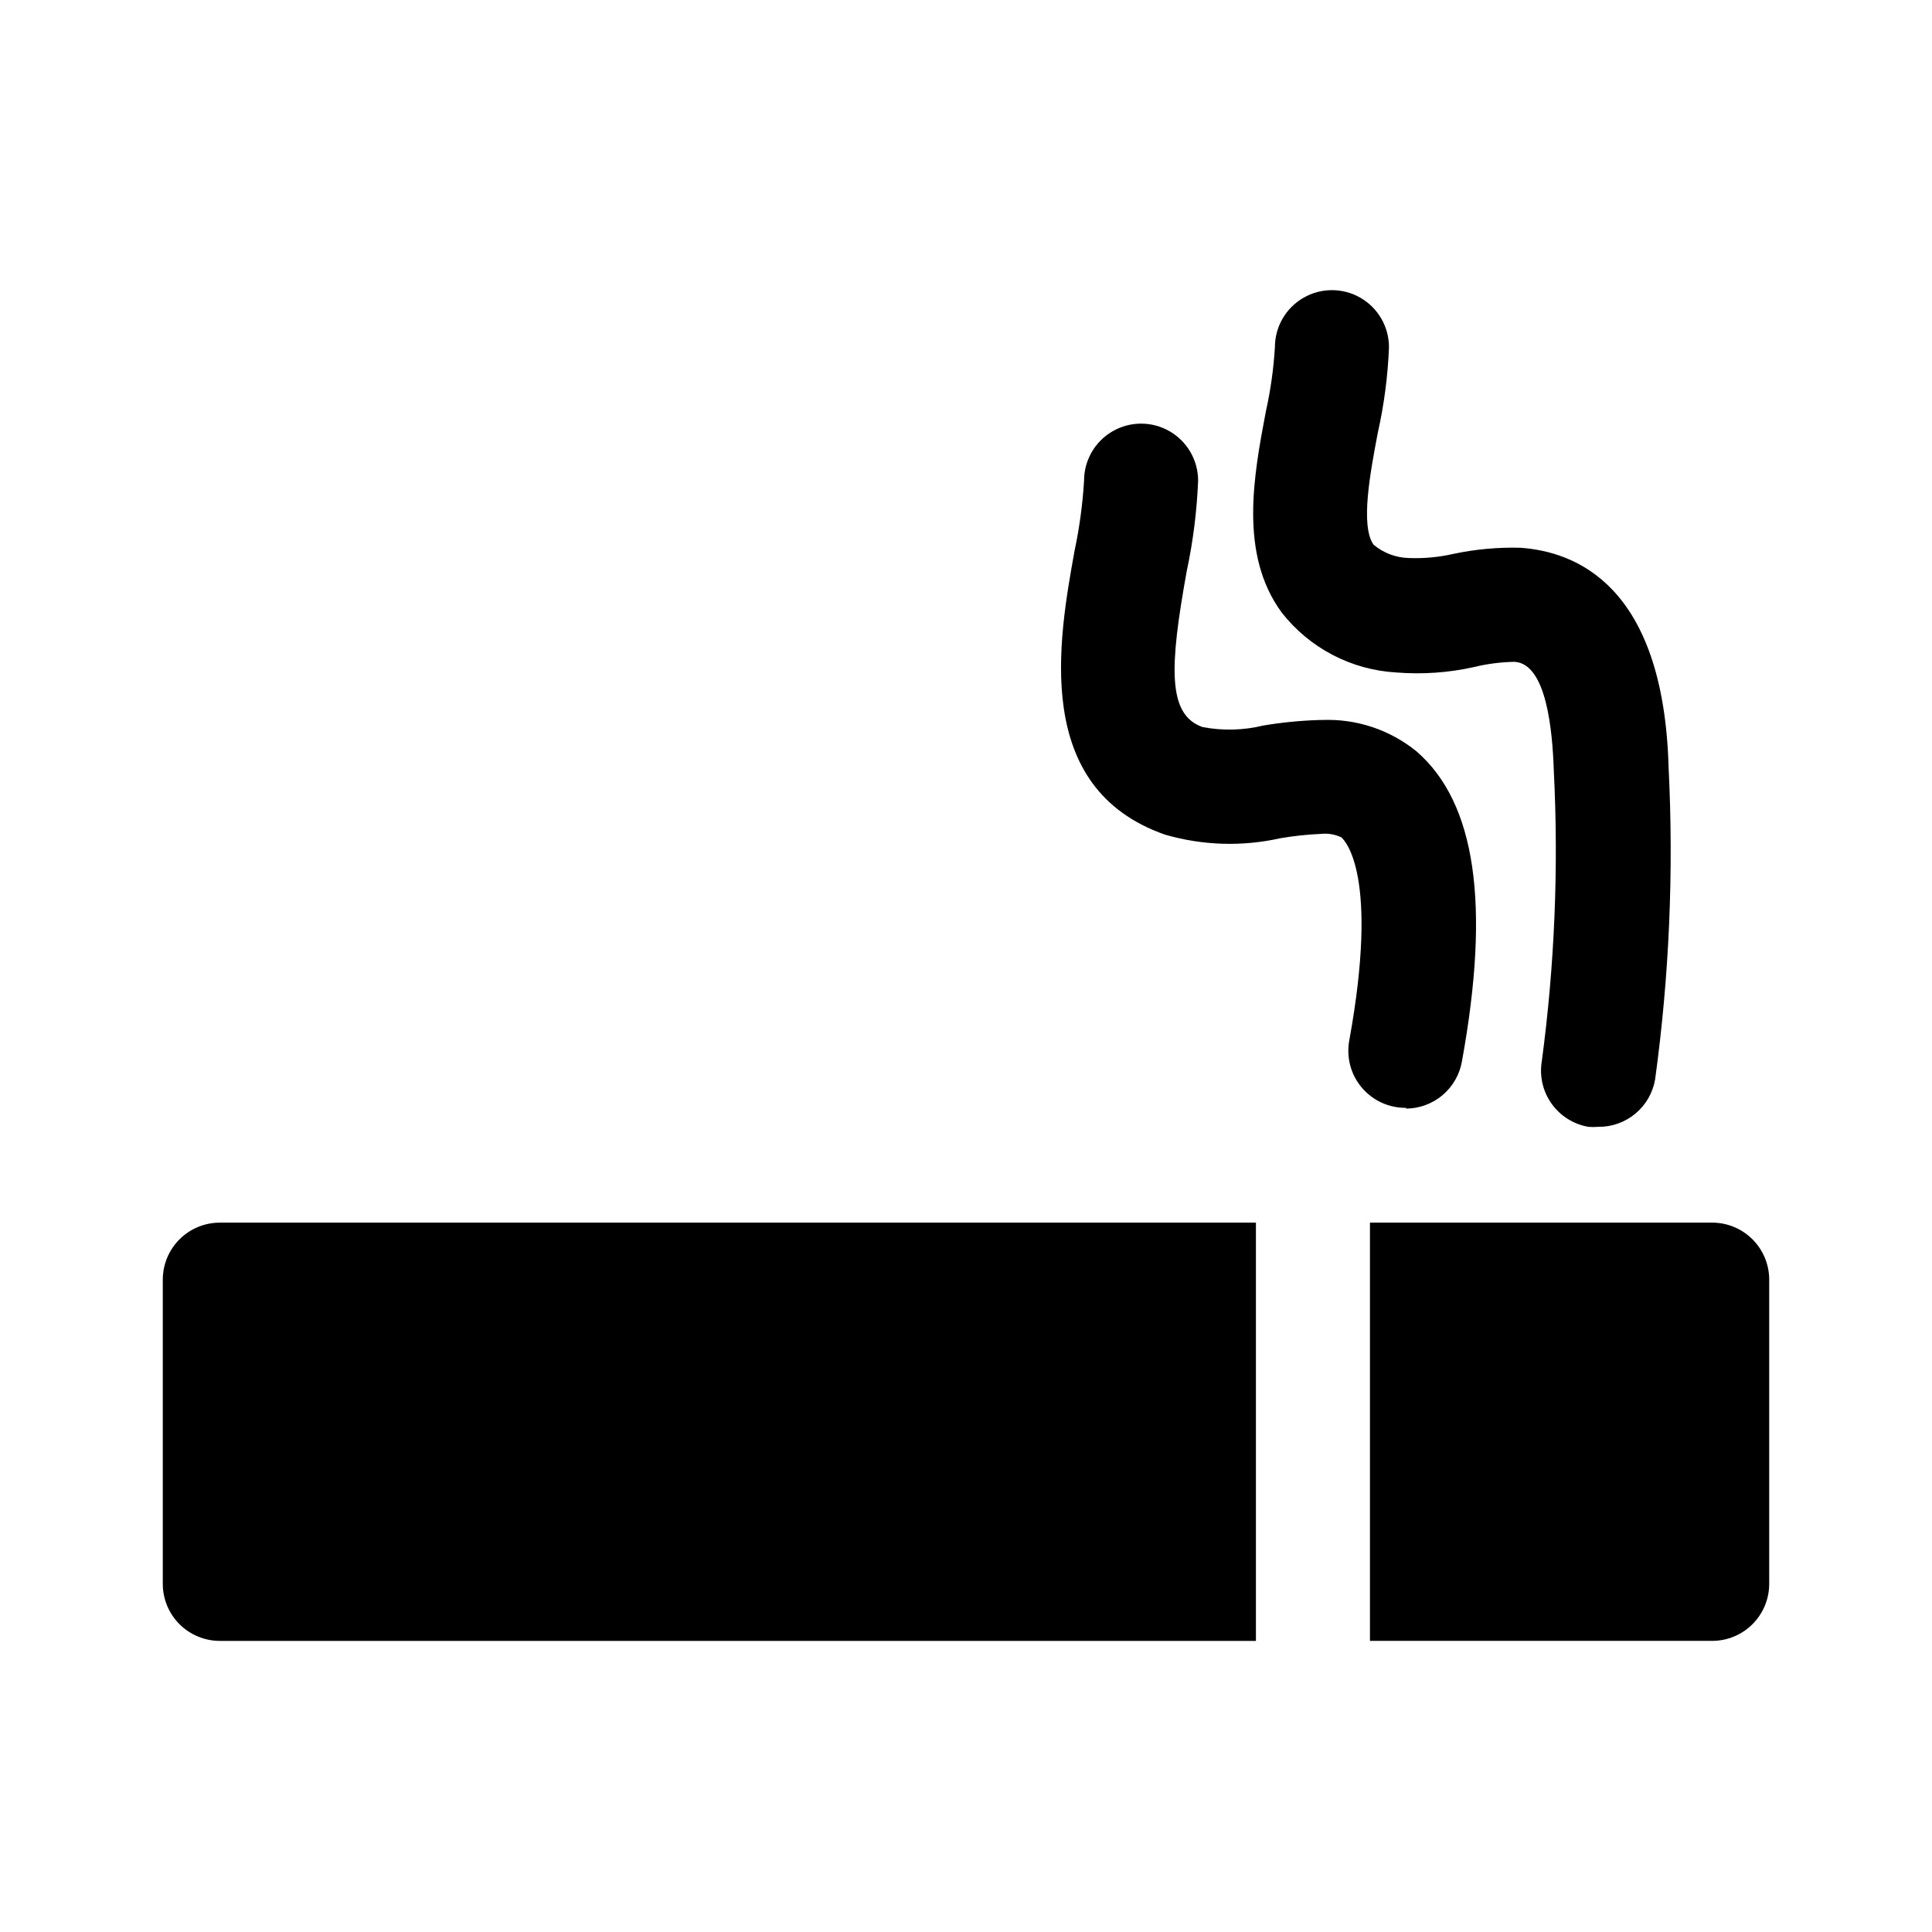 <?xml version="1.0" encoding="UTF-8"?>
<!-- Uploaded to: SVG Repo, www.svgrepo.com, Generator: SVG Repo Mixer Tools -->
<svg fill="#000000" width="800px" height="800px" version="1.1" viewBox="144 144 512 512" xmlns="http://www.w3.org/2000/svg">
 <g>
  <path d="m516.58 437.79c3.566-0.012 7.012-1.281 9.734-3.586 2.719-2.305 4.535-5.496 5.129-9.012 7.559-41.562 3.629-68.418-11.992-82.02h0.004c-7.086-5.785-16.051-8.766-25.191-8.363h-0.656c-4.965 0.152-9.914 0.641-14.812 1.461-5.281 1.289-10.781 1.43-16.121 0.402-9.32-3.273-8.766-15.922-4.18-41.312 1.684-7.891 2.695-15.914 3.019-23.98 0-5.398-2.879-10.387-7.555-13.09-4.676-2.699-10.438-2.699-15.113 0-4.68 2.703-7.559 7.691-7.559 13.09-0.375 6.25-1.219 12.465-2.519 18.59-4.231 23.527-11.336 62.875 23.98 75.219 9.938 2.883 20.438 3.211 30.531 0.957 3.566-0.613 7.168-1 10.781-1.156 1.848-0.199 3.715 0.113 5.391 0.906 1.059 0.906 10.078 10.078 2.117 53.855-0.816 4.457 0.41 9.043 3.336 12.496 2.93 3.453 7.25 5.414 11.777 5.34z"/>
  <path d="m514.01 322.21c6.867 0.555 13.777 0.078 20.504-1.41 3.547-0.871 7.18-1.344 10.832-1.41 8.516 0.453 10.078 18.289 10.43 28.867 1.293 25.688 0.23 51.438-3.176 76.93-0.672 3.949 0.25 8.004 2.566 11.27 2.312 3.269 5.832 5.484 9.777 6.164 0.855 0.074 1.715 0.074 2.57 0 3.609 0.051 7.113-1.191 9.887-3.504 2.773-2.309 4.625-5.535 5.227-9.09 3.746-27.324 4.941-54.934 3.578-82.477-1.309-48.816-24.988-57.383-39.297-58.391-5.938-0.156-11.875 0.383-17.684 1.613-3.879 0.891-7.863 1.266-11.84 1.109-3.434-0.078-6.738-1.324-9.371-3.527-3.578-5.039-0.855-19.195 1.109-29.625 1.68-7.469 2.672-15.074 2.973-22.723 0-5.398-2.883-10.391-7.559-13.09-4.676-2.699-10.438-2.699-15.113 0s-7.559 7.691-7.559 13.09c-0.348 5.766-1.156 11.496-2.418 17.129-3.176 16.828-7.152 37.734 4.231 53.203 7.359 9.406 18.41 15.188 30.332 15.871z"/>
  <path d="m187.14 483.13v80.609c0 4.008 1.59 7.852 4.426 10.688 2.832 2.832 6.68 4.426 10.688 4.426h274.58v-110.84h-274.58c-4.008 0-7.856 1.594-10.688 4.43-2.836 2.832-4.426 6.676-4.426 10.688z"/>
  <path d="m597.74 468.01h-90.688v110.84h90.688c4.012 0 7.856-1.594 10.688-4.426 2.836-2.836 4.43-6.68 4.43-10.688v-80.609c0-4.012-1.594-7.856-4.43-10.688-2.832-2.836-6.676-4.43-10.688-4.43z"/>
 </g>
</svg>